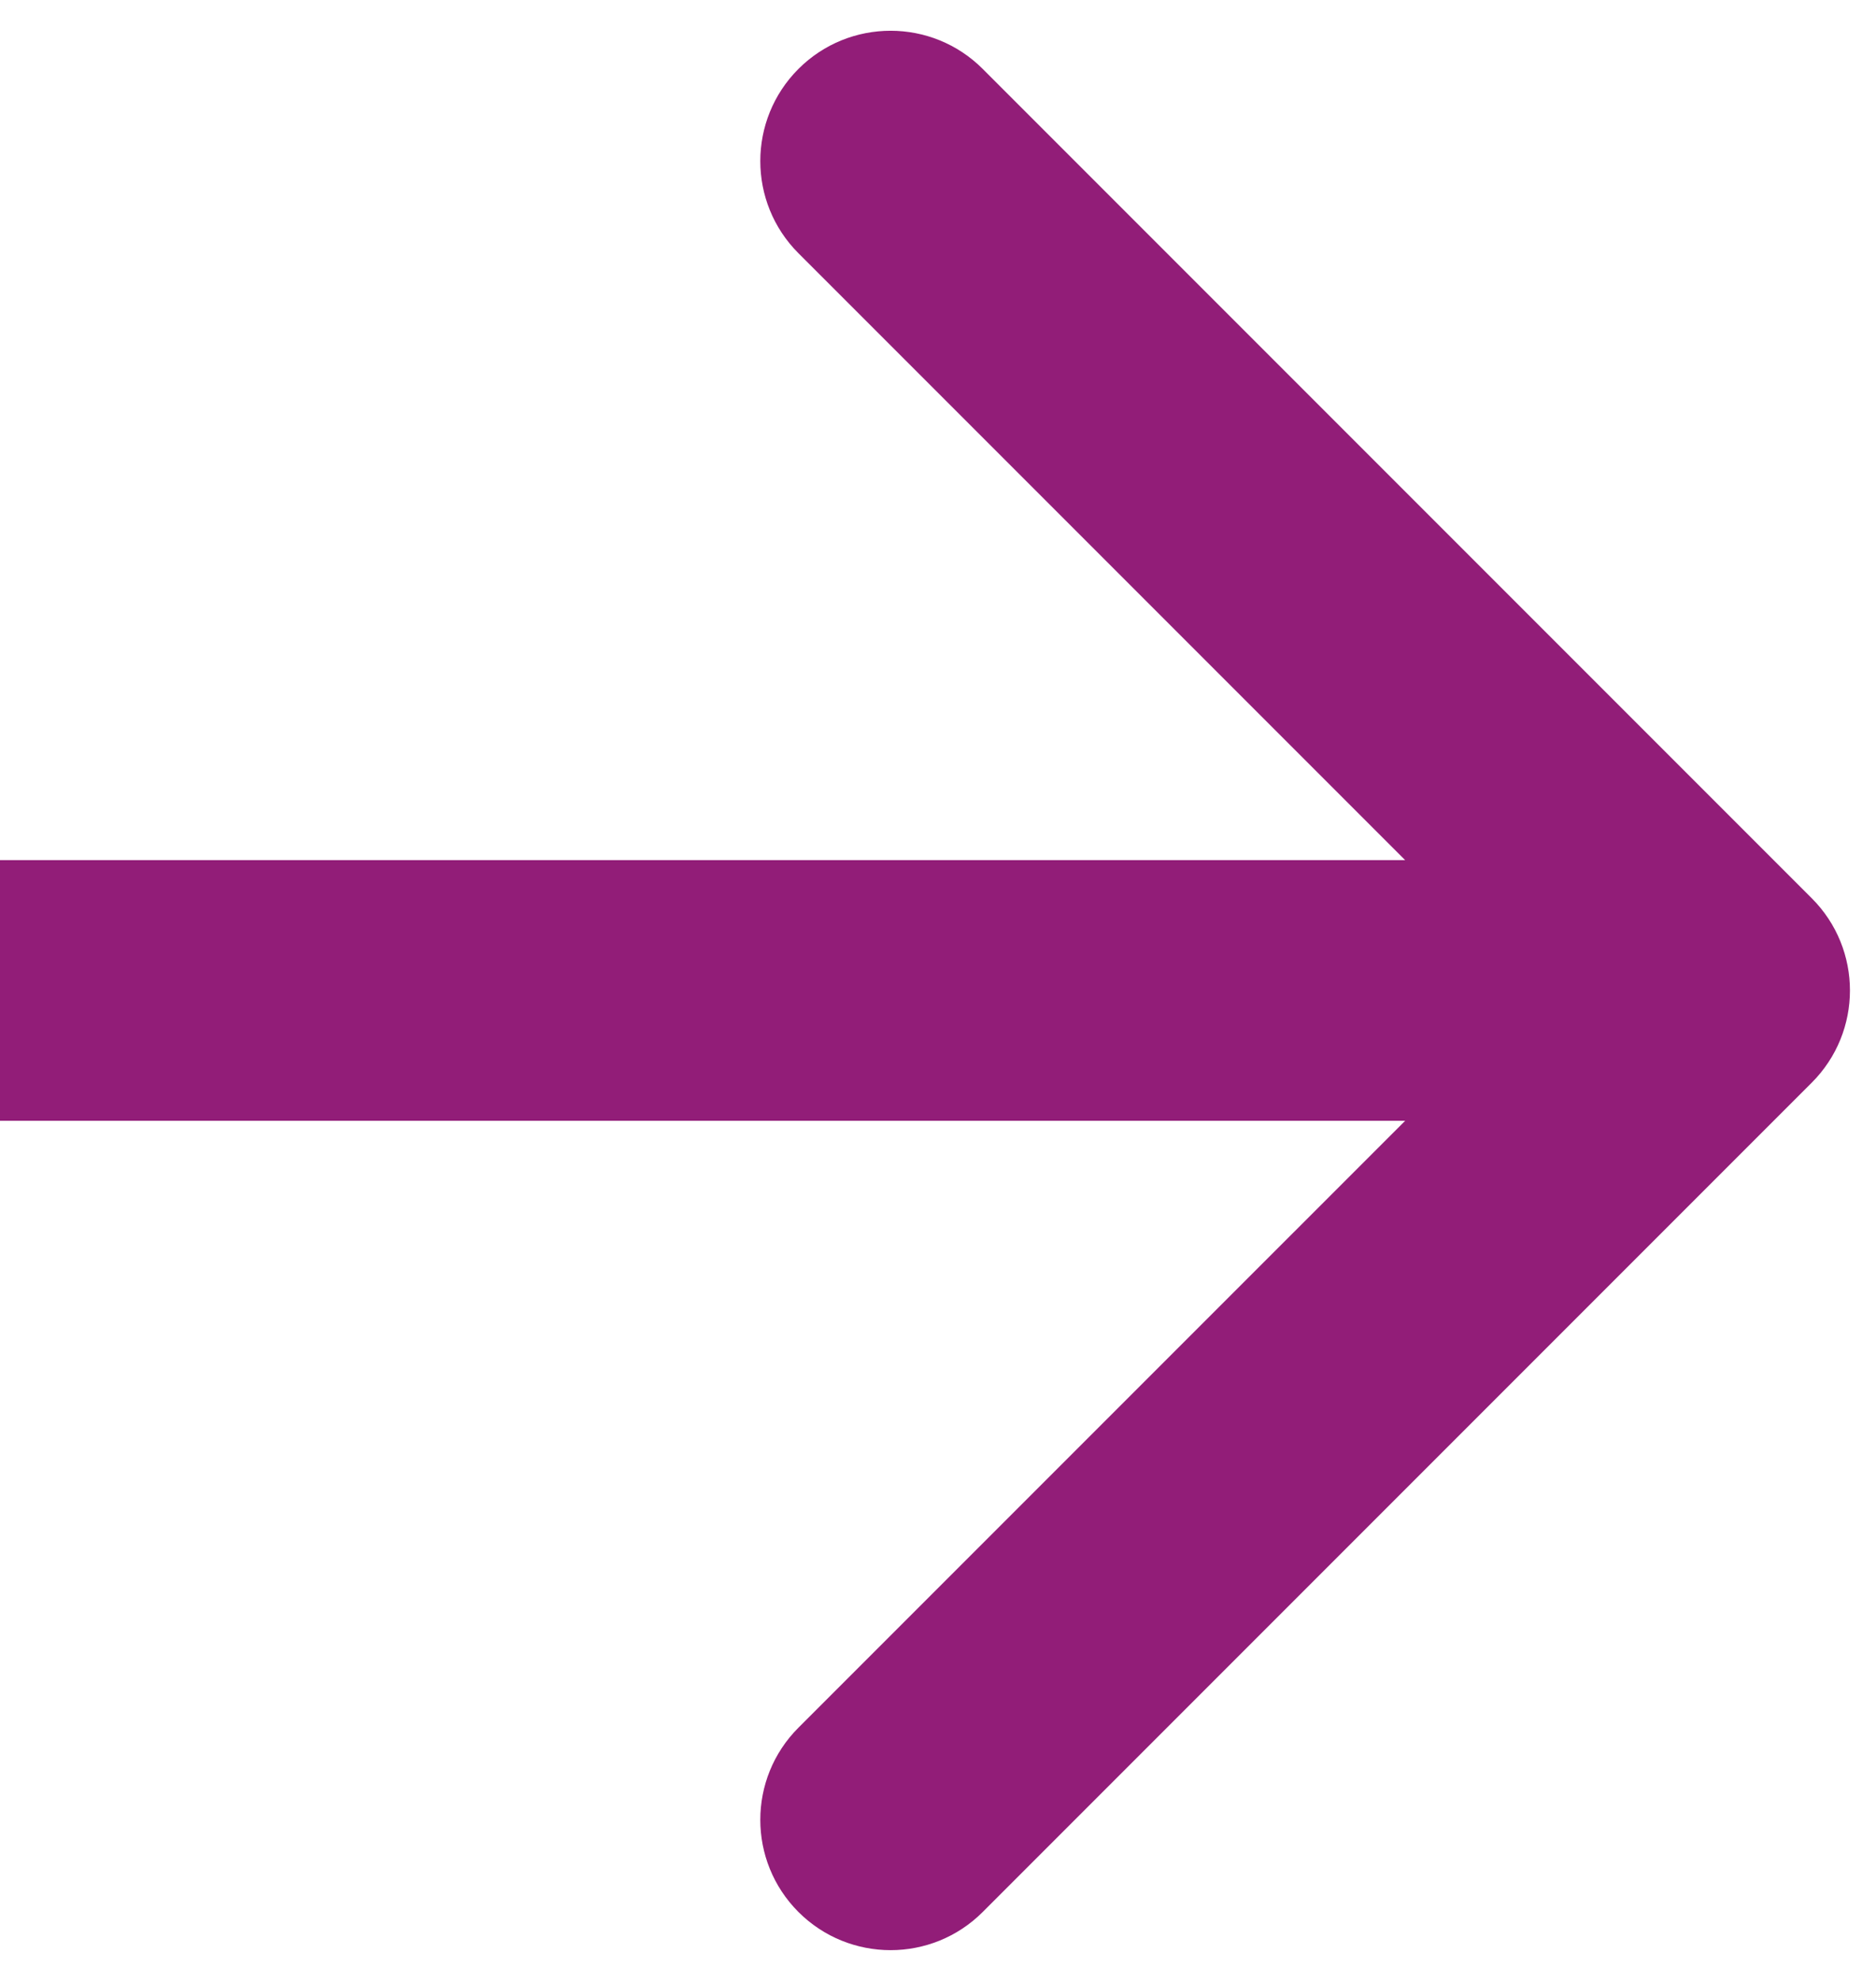 <svg width="36" height="38" viewBox="0 0 36 38" fill="none" xmlns="http://www.w3.org/2000/svg">
<path d="M34.768 20.768C35.744 19.791 35.744 18.209 34.768 17.232L18.858 1.322C17.882 0.346 16.299 0.346 15.322 1.322C14.346 2.299 14.346 3.882 15.322 4.858L29.465 19L15.322 33.142C14.346 34.118 14.346 35.701 15.322 36.678C16.299 37.654 17.882 37.654 18.858 36.678L34.768 20.768ZM0 21.5H33V16.5H0V21.5Z" fill="#921D78"/>
</svg>
